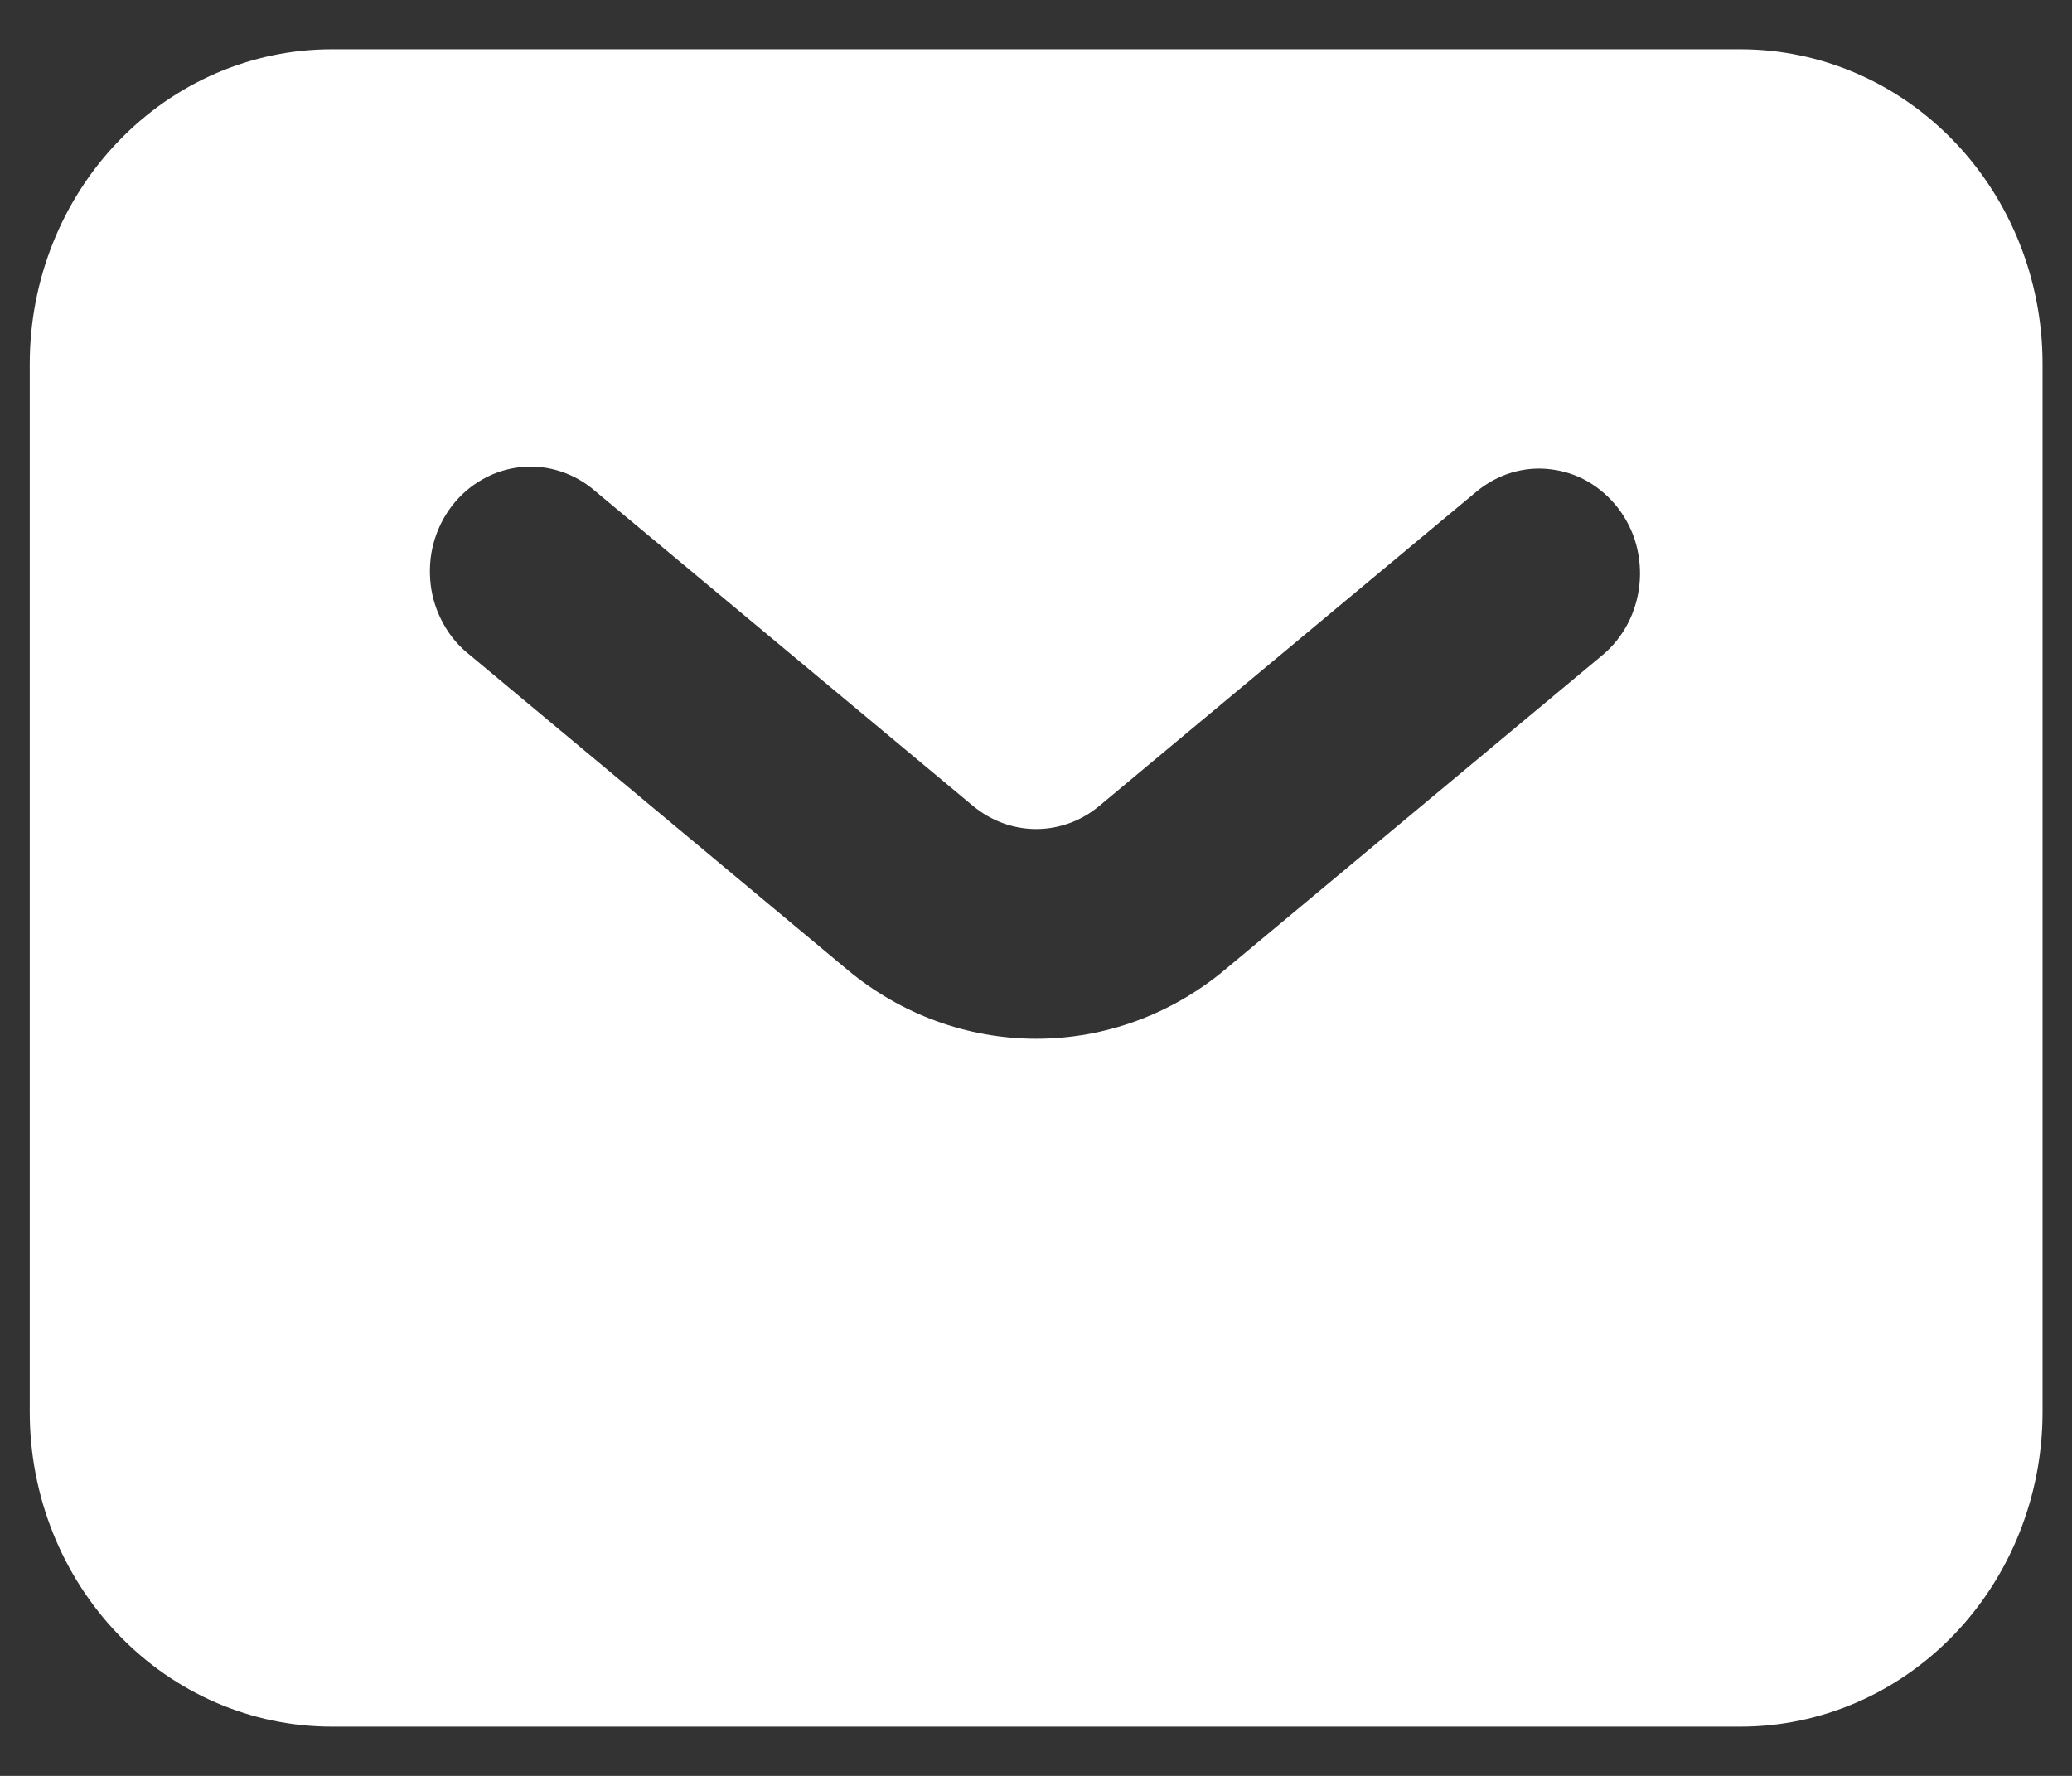 <svg width="14" height="12" viewBox="0 0 14 12" fill="none" xmlns="http://www.w3.org/2000/svg">
<rect x="0" y="0" width="14" height="12" fill="#333333" stroke="none"/>
<path fill-rule="evenodd" clip-rule="evenodd" d="M2.241 11.667C1.7 11.667 1.181 11.443 0.799 11.044C0.416 10.646 0.201 10.105 0.201 9.542V2.458C0.201 1.895 0.416 1.354 0.799 0.956C1.181 0.557 1.7 0.333 2.241 0.333H11.761C12.302 0.333 12.821 0.557 13.204 0.956C13.586 1.354 13.801 1.895 13.801 2.458V9.542C13.801 10.105 13.586 10.646 13.204 11.044C12.821 11.443 12.302 11.667 11.761 11.667H2.241ZM4.026 3.322C3.957 3.261 3.876 3.214 3.79 3.186C3.703 3.157 3.611 3.147 3.521 3.156C3.43 3.165 3.342 3.193 3.262 3.238C3.182 3.283 3.111 3.344 3.054 3.418C2.997 3.492 2.955 3.577 2.93 3.669C2.905 3.76 2.899 3.856 2.91 3.95C2.921 4.044 2.951 4.135 2.997 4.217C3.042 4.299 3.103 4.37 3.176 4.427L5.726 6.553C6.088 6.855 6.538 7.019 7.001 7.019C7.465 7.019 7.914 6.855 8.276 6.553L10.826 4.428C10.896 4.37 10.954 4.298 10.997 4.217C11.04 4.135 11.067 4.046 11.077 3.953C11.087 3.861 11.079 3.767 11.055 3.678C11.03 3.588 10.988 3.505 10.932 3.432C10.876 3.36 10.807 3.299 10.729 3.254C10.651 3.209 10.565 3.181 10.476 3.171C10.387 3.16 10.298 3.168 10.212 3.194C10.126 3.22 10.046 3.264 9.976 3.322L7.426 5.447C7.306 5.547 7.156 5.602 7.001 5.602C6.847 5.602 6.697 5.547 6.576 5.447L4.026 3.322Z" fill="white"/>
</svg>
